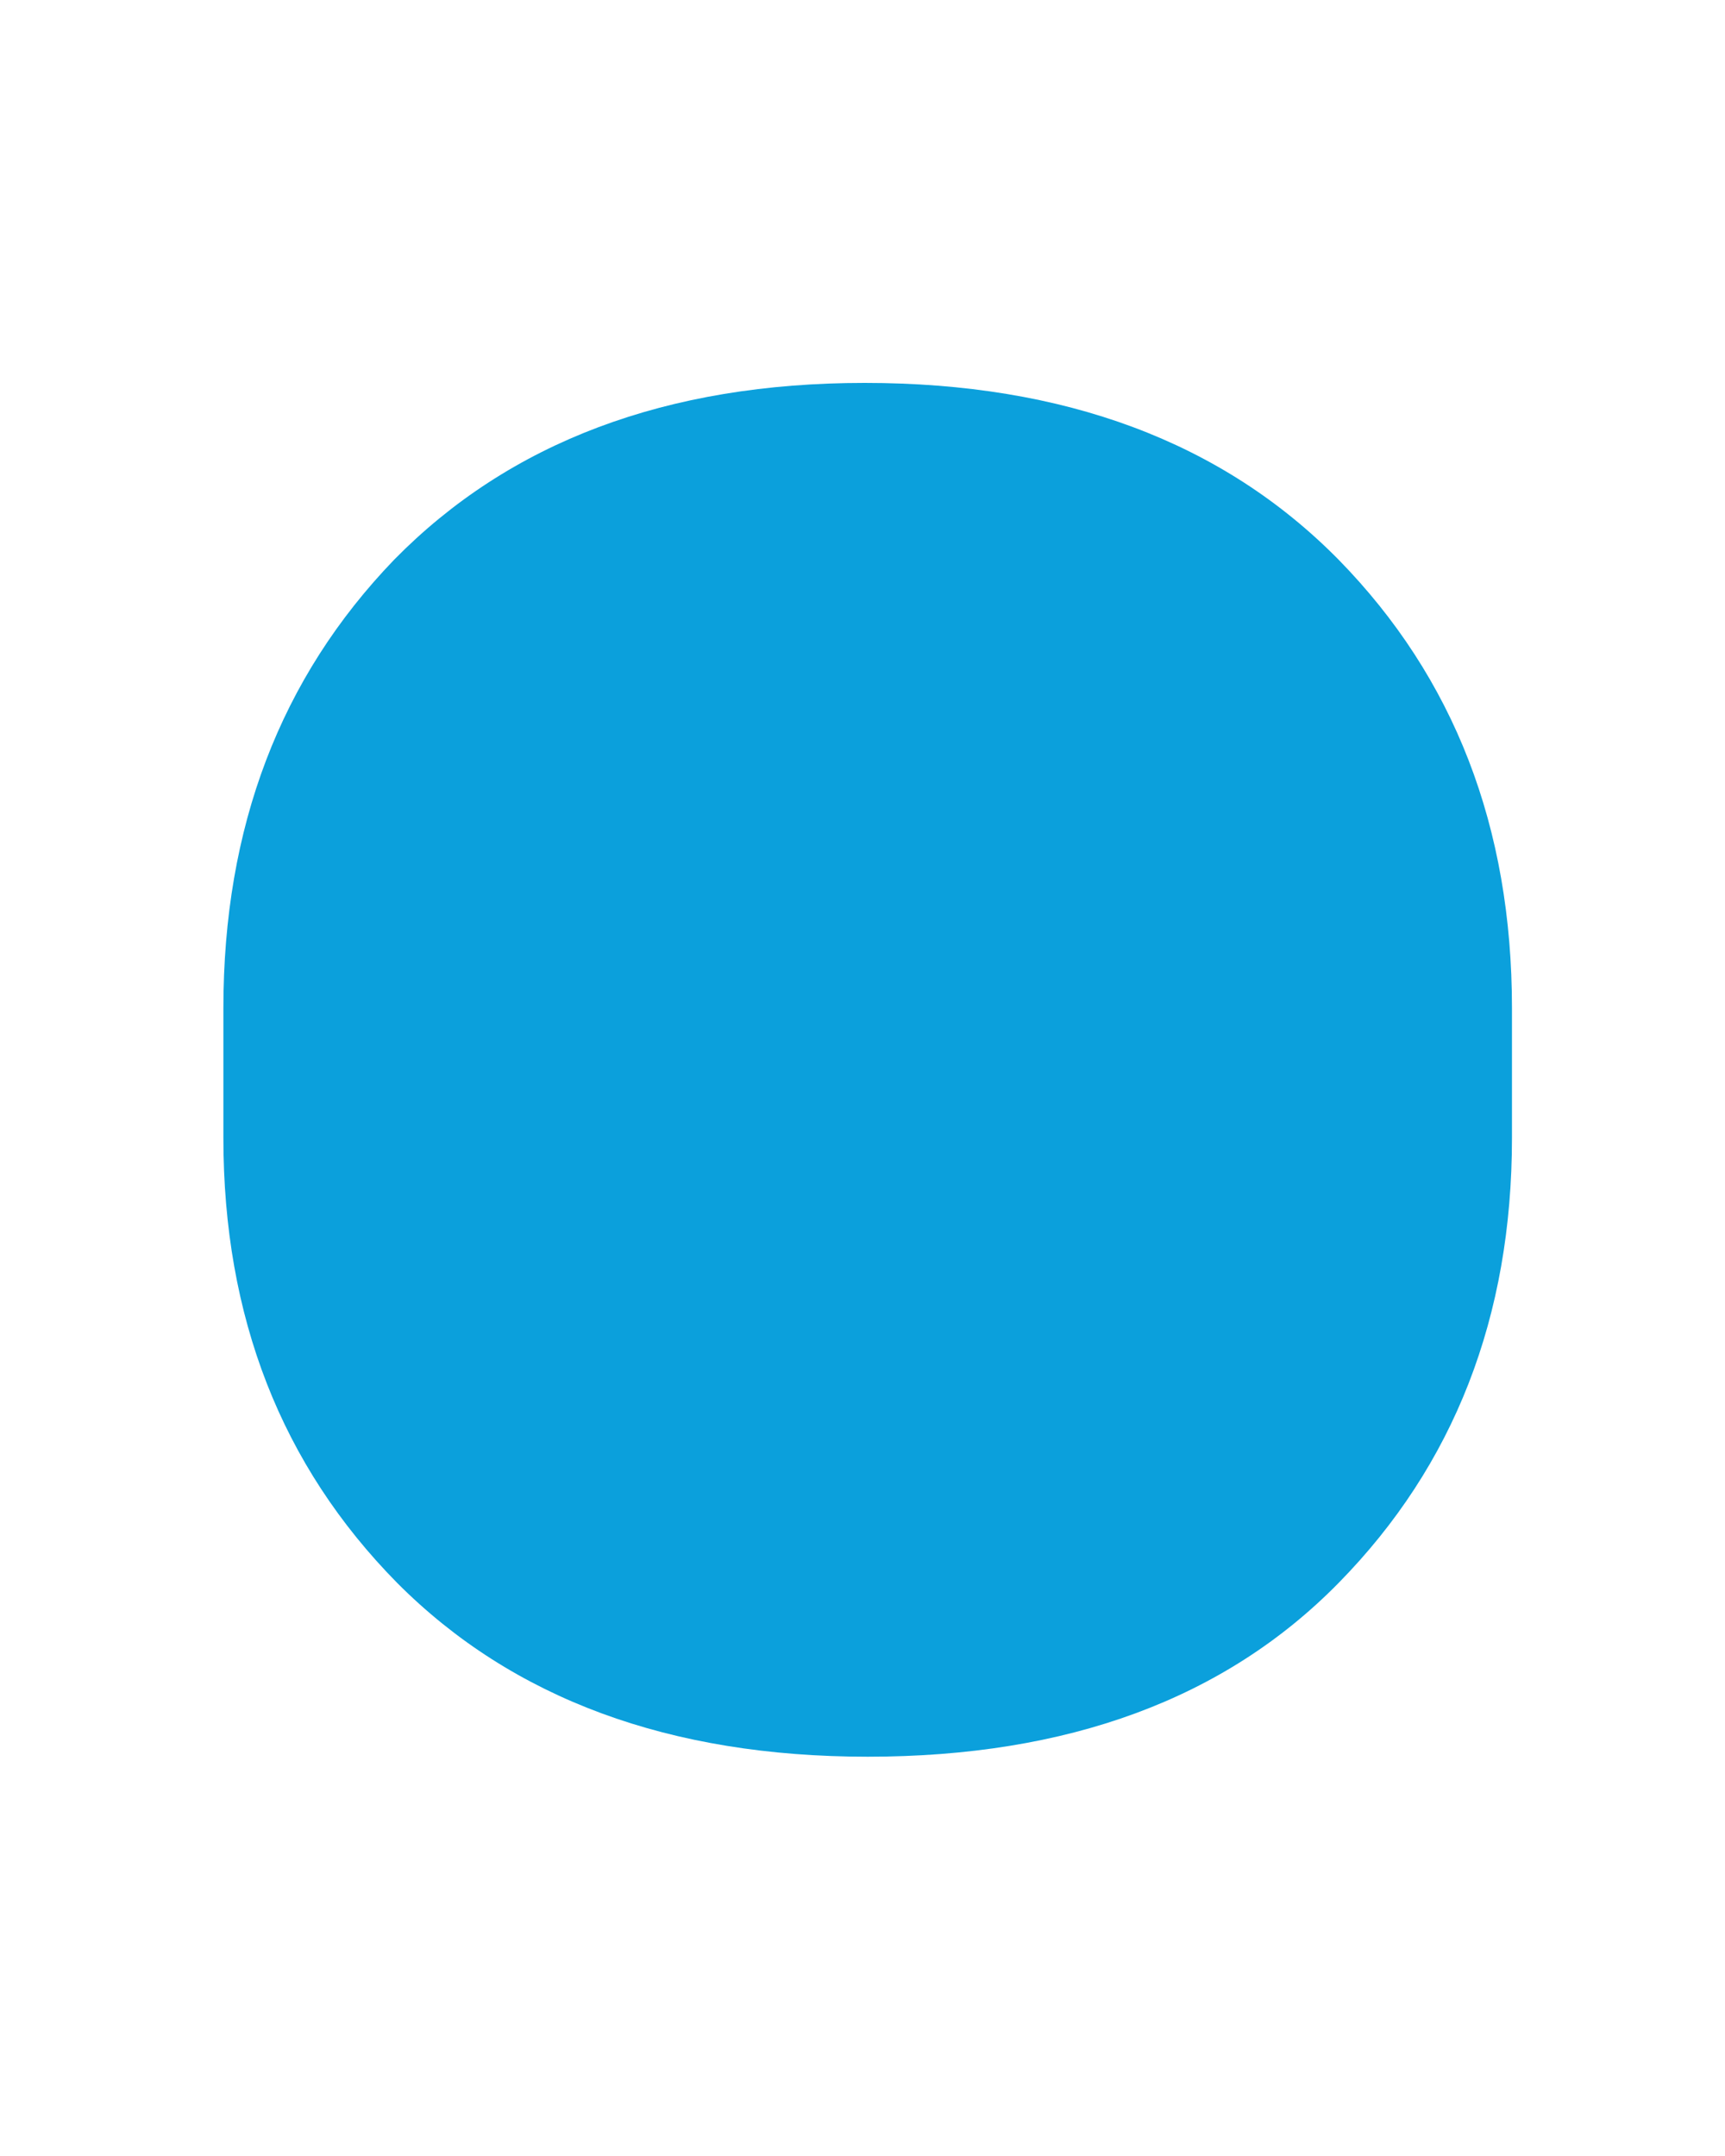<svg xmlns="http://www.w3.org/2000/svg" width="4" height="5" viewBox="0 0 4 5" fill="none"><path d="M0.518 2.639V2.338C0.518 1.918 0.65 1.572 0.914 1.298C1.182 1.025 1.546 0.888 2.005 0.888C2.469 0.888 2.835 1.025 3.104 1.298C3.372 1.572 3.506 1.918 3.506 2.338V2.639C3.506 3.054 3.372 3.398 3.104 3.671C2.84 3.94 2.476 4.074 2.012 4.074C1.553 4.074 1.189 3.94 0.921 3.671C0.652 3.398 0.518 3.054 0.518 2.639Z" fill="#0BA0DC"></path></svg>